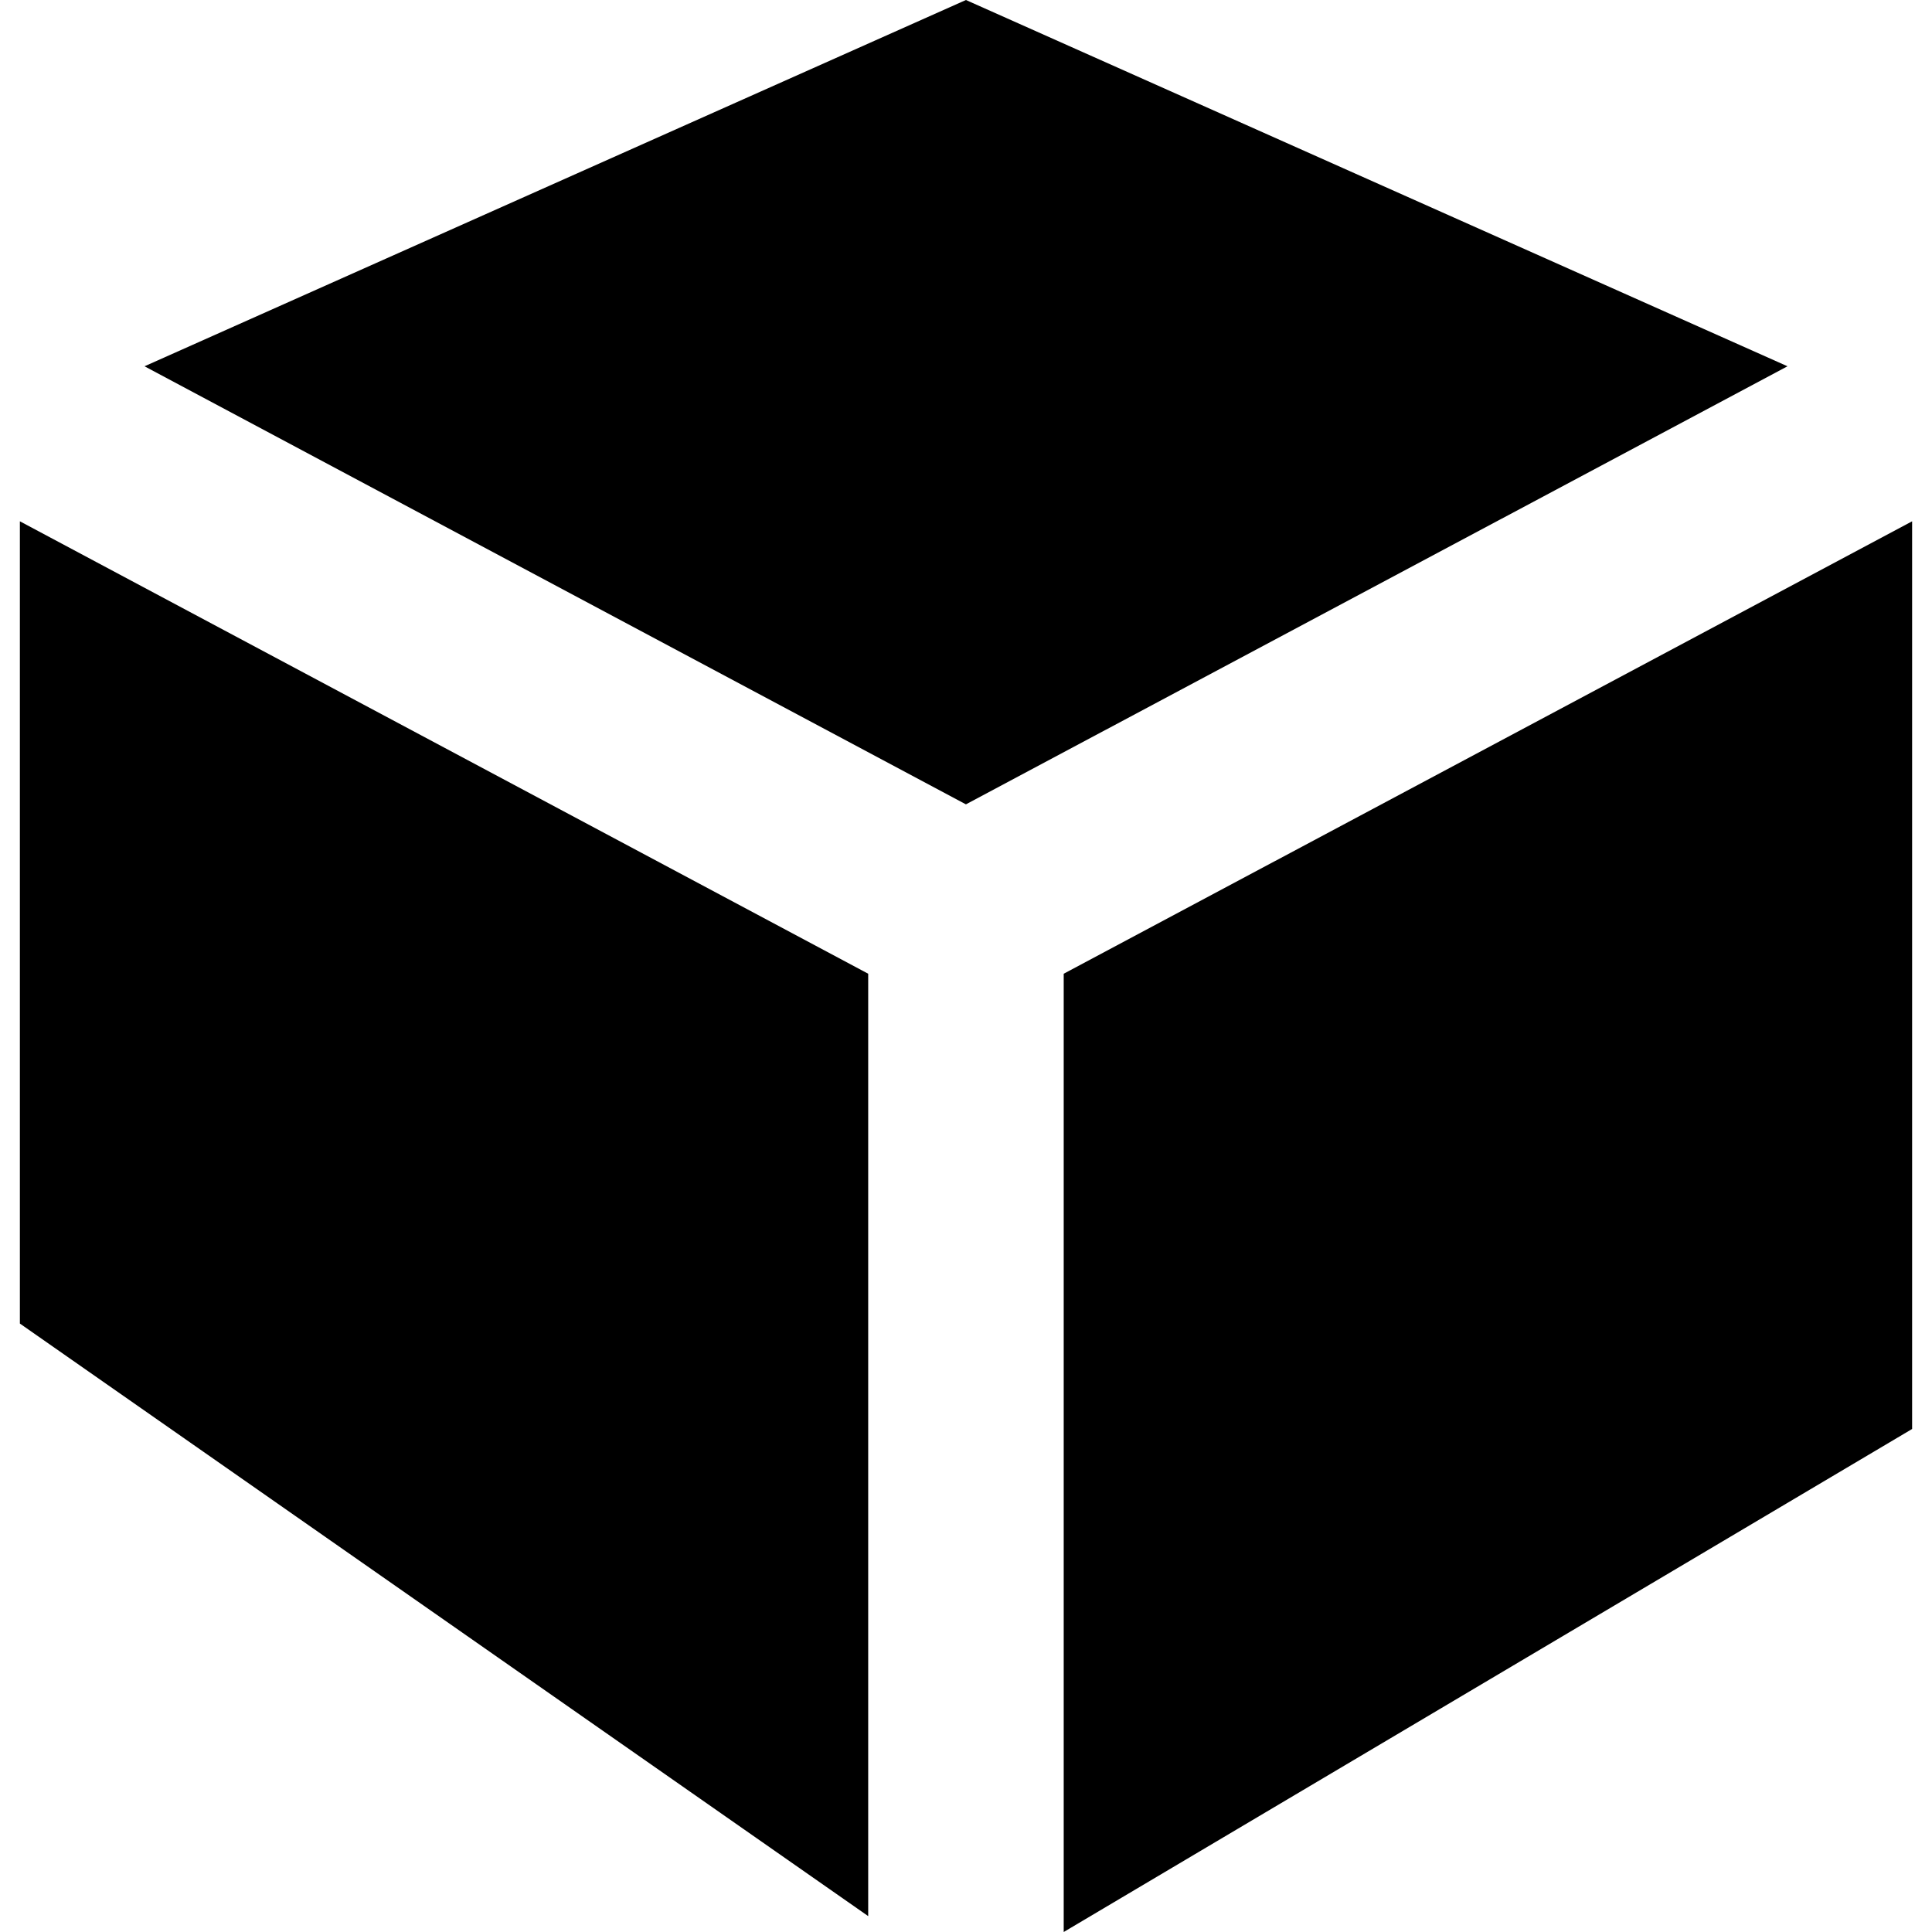 <?xml version="1.0" encoding="iso-8859-1"?>
<!-- Uploaded to: SVG Repo, www.svgrepo.com, Generator: SVG Repo Mixer Tools -->
<!DOCTYPE svg PUBLIC "-//W3C//DTD SVG 1.1//EN" "http://www.w3.org/Graphics/SVG/1.1/DTD/svg11.dtd">
<svg fill="#000000" version="1.1" id="Capa_1" xmlns="http://www.w3.org/2000/svg" xmlns:xlink="http://www.w3.org/1999/xlink" 
	 width="800px" height="800px" viewBox="0 0 261.449 261.449"
	 xml:space="preserve">
<g>
	<g>
		<polygon points="130.715,0 241.896,49.567 130.715,108.849 19.558,49.567 		"/>
		<polygon points="2.69,70.547 117.49,131.772 117.49,259.299 2.69,179.111 		"/>
		<polygon points="258.759,193.378 143.947,261.449 143.947,131.772 258.759,70.547 		"/>
	</g>
</g>
</svg>